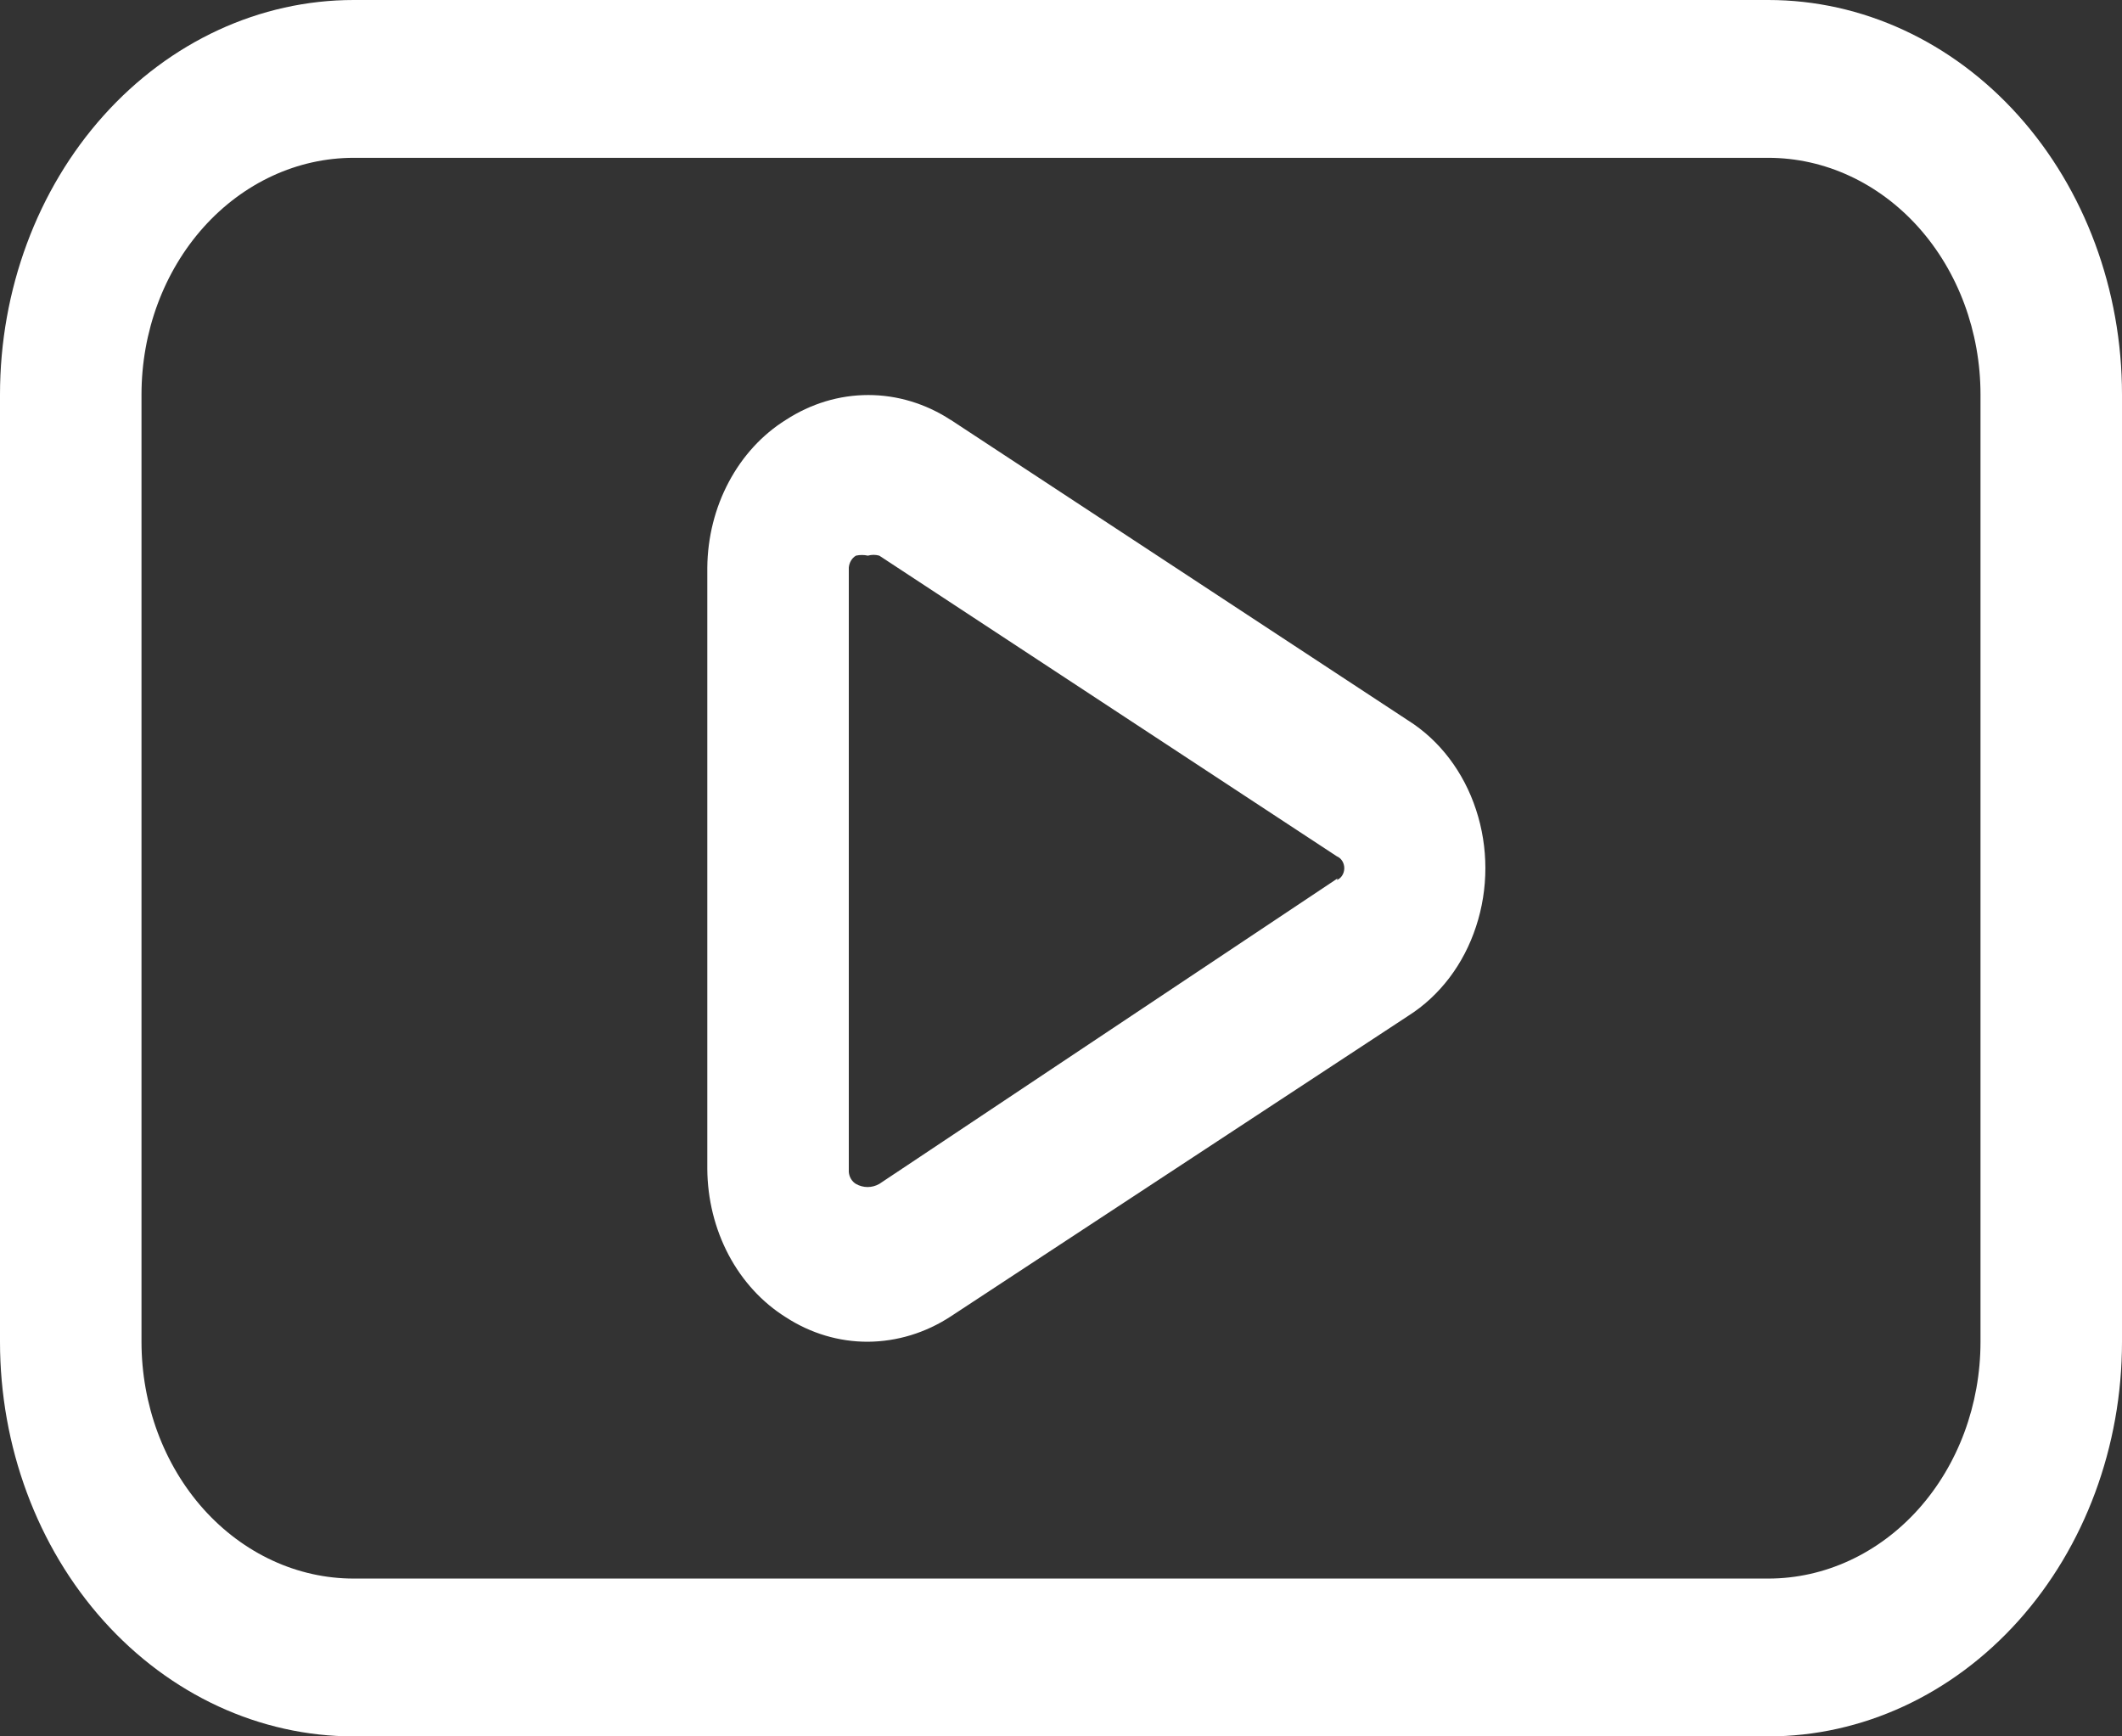 <svg width="22" height="18" viewBox="0 0 22 18" fill="none" xmlns="http://www.w3.org/2000/svg">
<rect x="0" y="0" width="22" height="18" fill="#333333" stroke="none"/>
<path d="M18.333 0H3.667C2.694 0 1.762 0.431 1.074 1.198C0.386 1.965 0 3.006 0 4.091V13.909C0 14.994 0.386 16.035 1.074 16.802C1.762 17.569 2.694 18 3.667 18H18.333C19.306 18 20.238 17.569 20.926 16.802C21.614 16.035 22 14.994 22 13.909V4.091C22 3.006 21.614 1.965 20.926 1.198C20.238 0.431 19.306 0 18.333 0ZM20.533 13.909C20.533 14.56 20.302 15.184 19.889 15.645C19.476 16.105 18.917 16.364 18.333 16.364H3.667C3.083 16.364 2.524 16.105 2.111 15.645C1.698 15.184 1.467 14.56 1.467 13.909V4.091C1.467 3.44 1.698 2.816 2.111 2.355C2.524 1.895 3.083 1.636 3.667 1.636H18.333C18.917 1.636 19.476 1.895 19.889 2.355C20.302 2.816 20.533 3.44 20.533 4.091V13.909ZM14.601 7.47L9.856 4.352V4.353C9.597 4.184 9.302 4.095 9.002 4.095C8.701 4.095 8.407 4.184 8.147 4.353C7.903 4.505 7.699 4.727 7.556 4.996C7.413 5.264 7.336 5.57 7.333 5.883V12.117C7.335 12.431 7.411 12.738 7.554 13.009C7.697 13.279 7.902 13.502 8.147 13.655C8.406 13.823 8.699 13.91 8.998 13.909C9.3 13.907 9.596 13.817 9.856 13.647L14.601 10.53V10.53C14.926 10.324 15.175 9.997 15.303 9.605C15.432 9.214 15.432 8.785 15.303 8.394C15.175 8.003 14.926 7.675 14.601 7.47V7.47ZM13.867 9.106L9.116 12.273C9.04 12.316 8.95 12.316 8.874 12.273C8.832 12.248 8.805 12.202 8.8 12.15V5.883C8.805 5.831 8.832 5.785 8.874 5.76C8.915 5.751 8.957 5.751 8.998 5.76C9.037 5.749 9.077 5.749 9.116 5.76L13.86 8.877C13.906 8.896 13.937 8.945 13.937 9C13.937 9.055 13.906 9.104 13.86 9.123L13.867 9.106Z" fill="white"/>
</svg>
